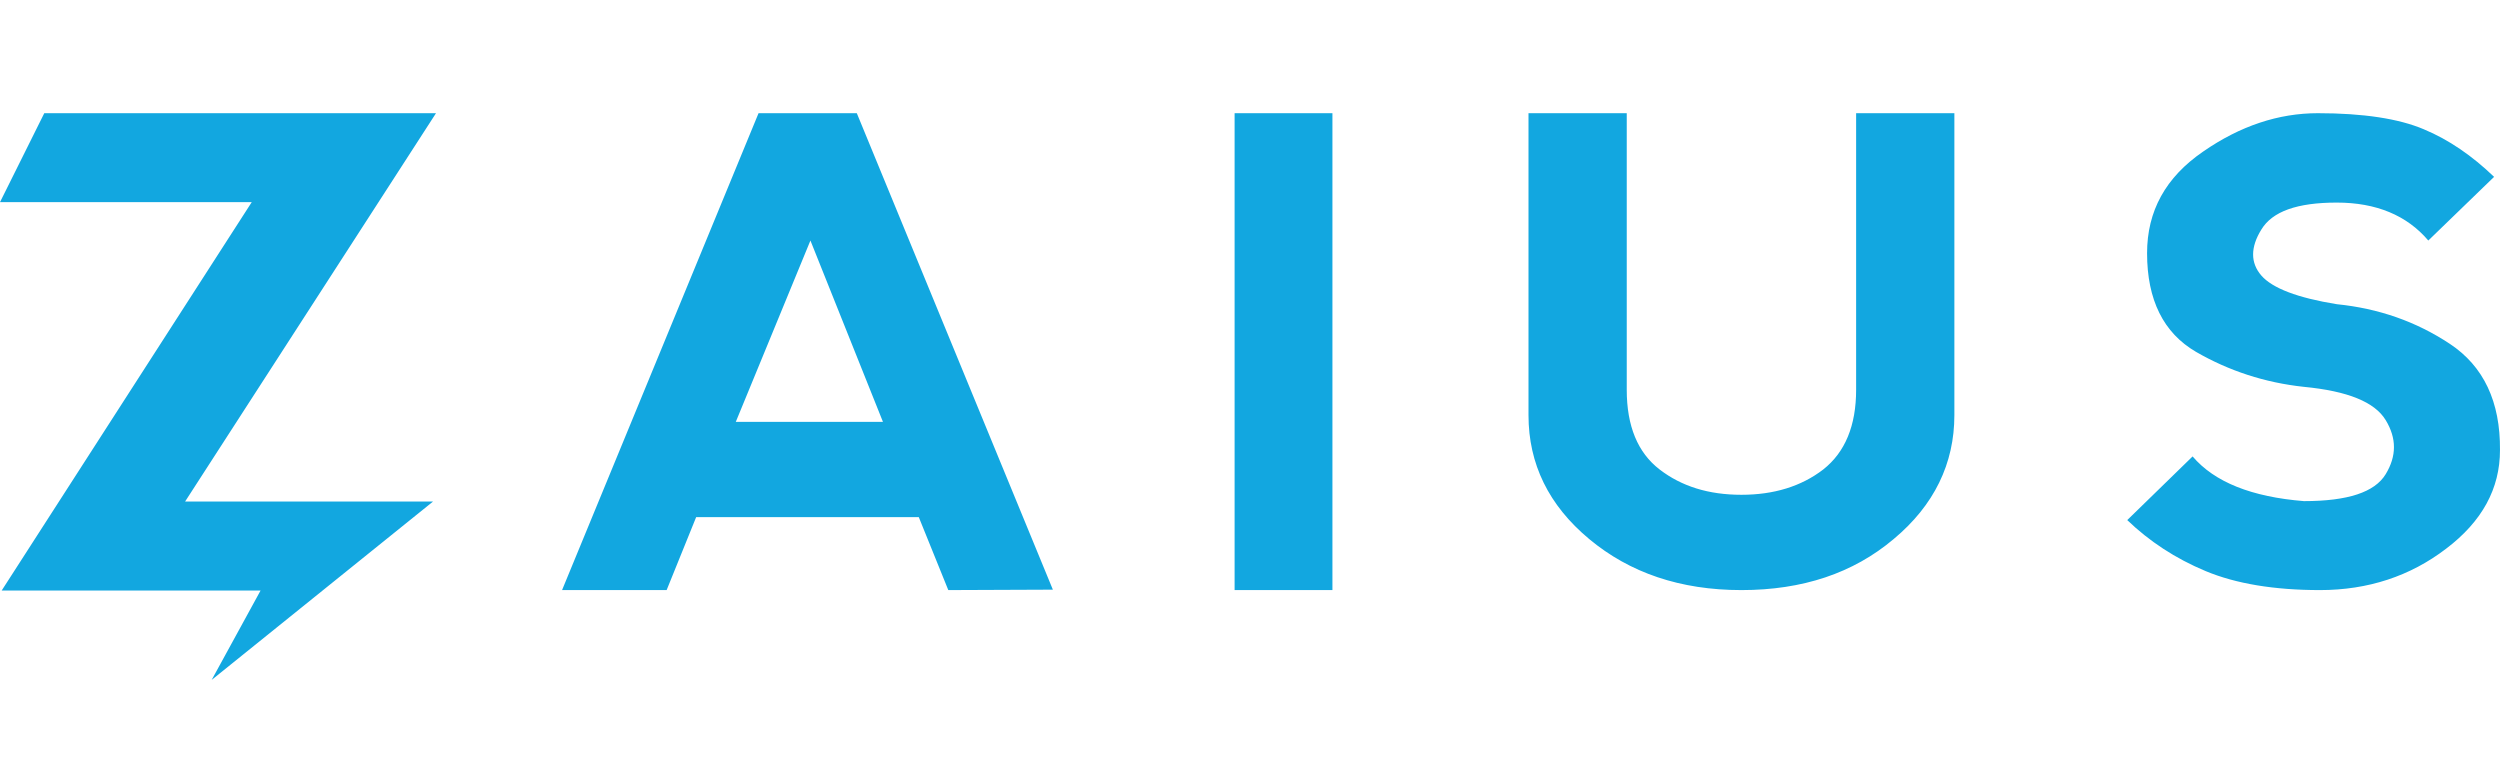 <svg width="176" height="55" viewBox="0 0 176 55" fill="none" xmlns="http://www.w3.org/2000/svg">
<path d="M30.694 7.969L13.031 35.308H30.486L14.902 47.865L18.345 41.572H0.119L17.722 14.232H0L3.117 7.969H30.694ZM60.319 7.969L74.122 41.512L66.76 41.542L64.683 36.407H49.009L46.931 41.542H39.569L53.402 7.969H60.319ZM62.159 29.698L57.054 16.933L51.8 29.698H62.159ZM86.916 41.542H93.803V7.969H86.916V41.542ZM172.467 24.206C170.092 22.633 167.45 21.713 164.512 21.416C161.751 20.971 159.97 20.288 159.198 19.397C158.426 18.507 158.426 17.408 159.198 16.162C159.97 14.885 161.721 14.262 164.512 14.262C167.272 14.262 169.439 15.152 170.953 16.933L175.584 12.451C174.04 10.967 172.408 9.839 170.627 9.097C168.875 8.355 166.382 7.969 163.176 7.969C160.415 7.969 157.714 8.859 155.102 10.67C152.46 12.481 151.154 14.856 151.154 17.824C151.154 21.119 152.311 23.434 154.597 24.77C156.912 26.106 159.436 26.937 162.196 27.234C165.283 27.531 167.183 28.303 167.955 29.579C168.727 30.855 168.727 32.102 167.955 33.379C167.183 34.655 165.283 35.279 162.196 35.279C158.515 34.982 155.903 33.943 154.359 32.132L149.758 36.614C151.302 38.099 153.142 39.316 155.28 40.206C157.417 41.097 160.118 41.542 163.324 41.542C166.708 41.542 169.677 40.562 172.2 38.633C174.753 36.703 175.999 34.388 175.999 31.687C176.029 28.273 174.842 25.779 172.467 24.206ZM130.671 27.442C130.671 29.965 129.899 31.835 128.356 33.052C126.812 34.239 124.883 34.833 122.597 34.833C120.282 34.833 118.382 34.239 116.838 33.052C115.295 31.865 114.523 29.995 114.523 27.442V7.969H107.606V29.223C107.606 32.666 109.031 35.575 111.881 37.95C114.731 40.325 118.293 41.542 122.597 41.542C126.901 41.542 130.463 40.355 133.313 37.95C136.163 35.575 137.588 32.637 137.588 29.223V7.969H130.671V27.442Z" fill="#12A7E0"/>
</svg>
